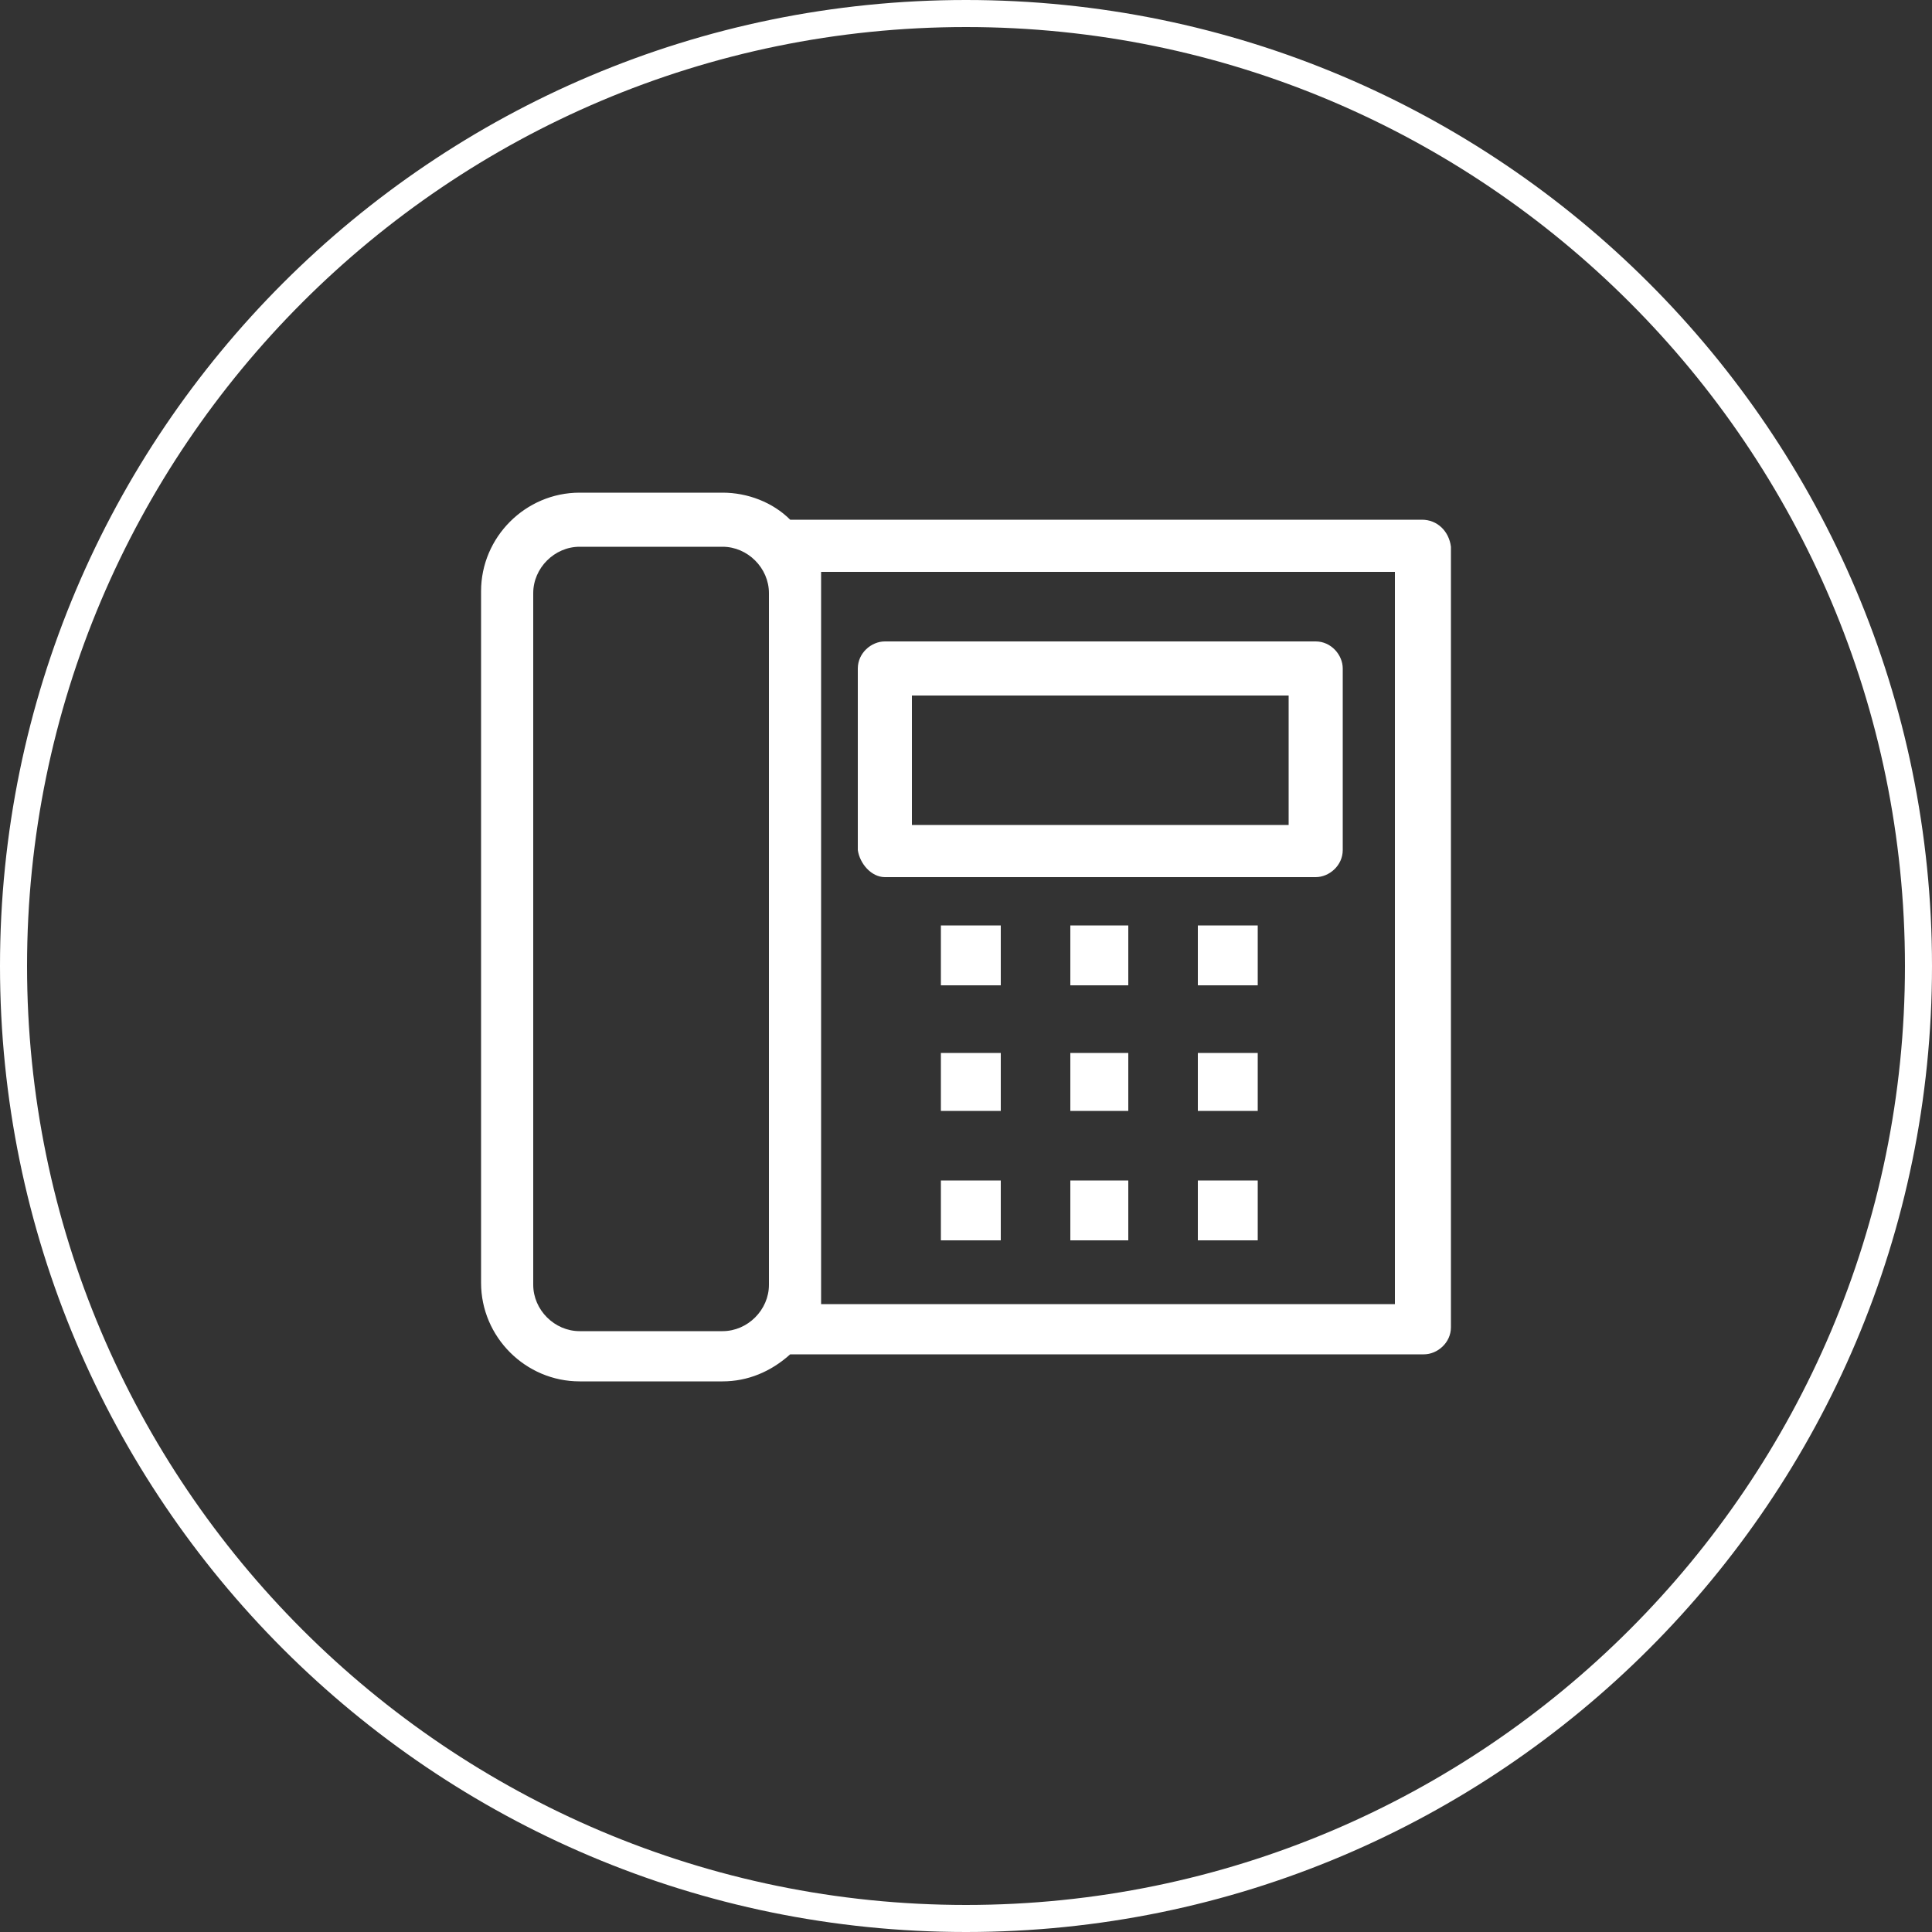 <?xml version="1.0" encoding="utf-8"?>
<!-- Generator: Adobe Illustrator 21.0.2, SVG Export Plug-In . SVG Version: 6.00 Build 0)  -->
<svg version="1.1" id="Layer_1" xmlns="http://www.w3.org/2000/svg" xmlns:xlink="http://www.w3.org/1999/xlink" x="0px" y="0px"
	 viewBox="0 0 100 100" style="enable-background:new 0 0 100 100;" xml:space="preserve">
<rect x="0" y="0" width="100" height="100" fill="#333333" stroke="none"/>
<style type="text/css">
	.st0{fill:#FFFFFF;}
</style>
<path class="st0" d="M50,1.4c26.8,0,48.6,21.8,48.6,48.6S76.8,98.6,50,98.6S1.4,76.8,1.4,50S23.2,1.4,50,1.4 M50,0
	C22.4,0,0,22.4,0,50s22.4,50,50,50s50-22.4,50-50S77.6,0,50,0L50,0z M73.6,26.9H41.2c-0.1,0-0.2,0-0.3,0c-0.9-0.9-2.2-1.4-3.5-1.4
	h-7.4c-2.8,0-5.1,2.3-5.1,5.1v35.8c0,2.8,2.3,5.1,5.1,5.1h7.4c1.3,0,2.5-0.5,3.5-1.4c0.1,0,0.2,0,0.3,0h32.5c0.7,0,1.4-0.6,1.4-1.4
	V28.3C75,27.5,74.4,26.9,73.6,26.9z M39.8,66.5c0,1.3-1.1,2.4-2.4,2.4h-7.4c-1.3,0-2.4-1.1-2.4-2.4V30.7c0-1.3,1.1-2.4,2.4-2.4h7.4
	c1.3,0,2.4,1.1,2.4,2.4V66.5z M72.3,67.5H42.5V29.6h29.7V67.5z M45.8,45.4h22.3c0.7,0,1.4-0.6,1.4-1.4v-9.4c0-0.7-0.6-1.4-1.4-1.4
	H45.8c-0.7,0-1.4,0.6-1.4,1.4V44C44.5,44.7,45.1,45.4,45.8,45.4z M47.2,36h19.5v6.7H47.2V36z M65.1,61.1v3.1H62v-3.1H65.1z
	 M65.1,54.5v3H62v-3H65.1z M65.1,47.9V51H62v-3.1H65.1z M58.4,61.1v3.1h-3v-3.1H58.4z M58.4,54.5v3h-3v-3H58.4z M58.4,47.9V51h-3
	v-3.1H58.4z M51.8,61.1v3.1h-3.1v-3.1H51.8z M51.8,54.5v3h-3.1v-3H51.8z M51.8,47.9V51h-3.1v-3.1H51.8z"/>
</svg>
